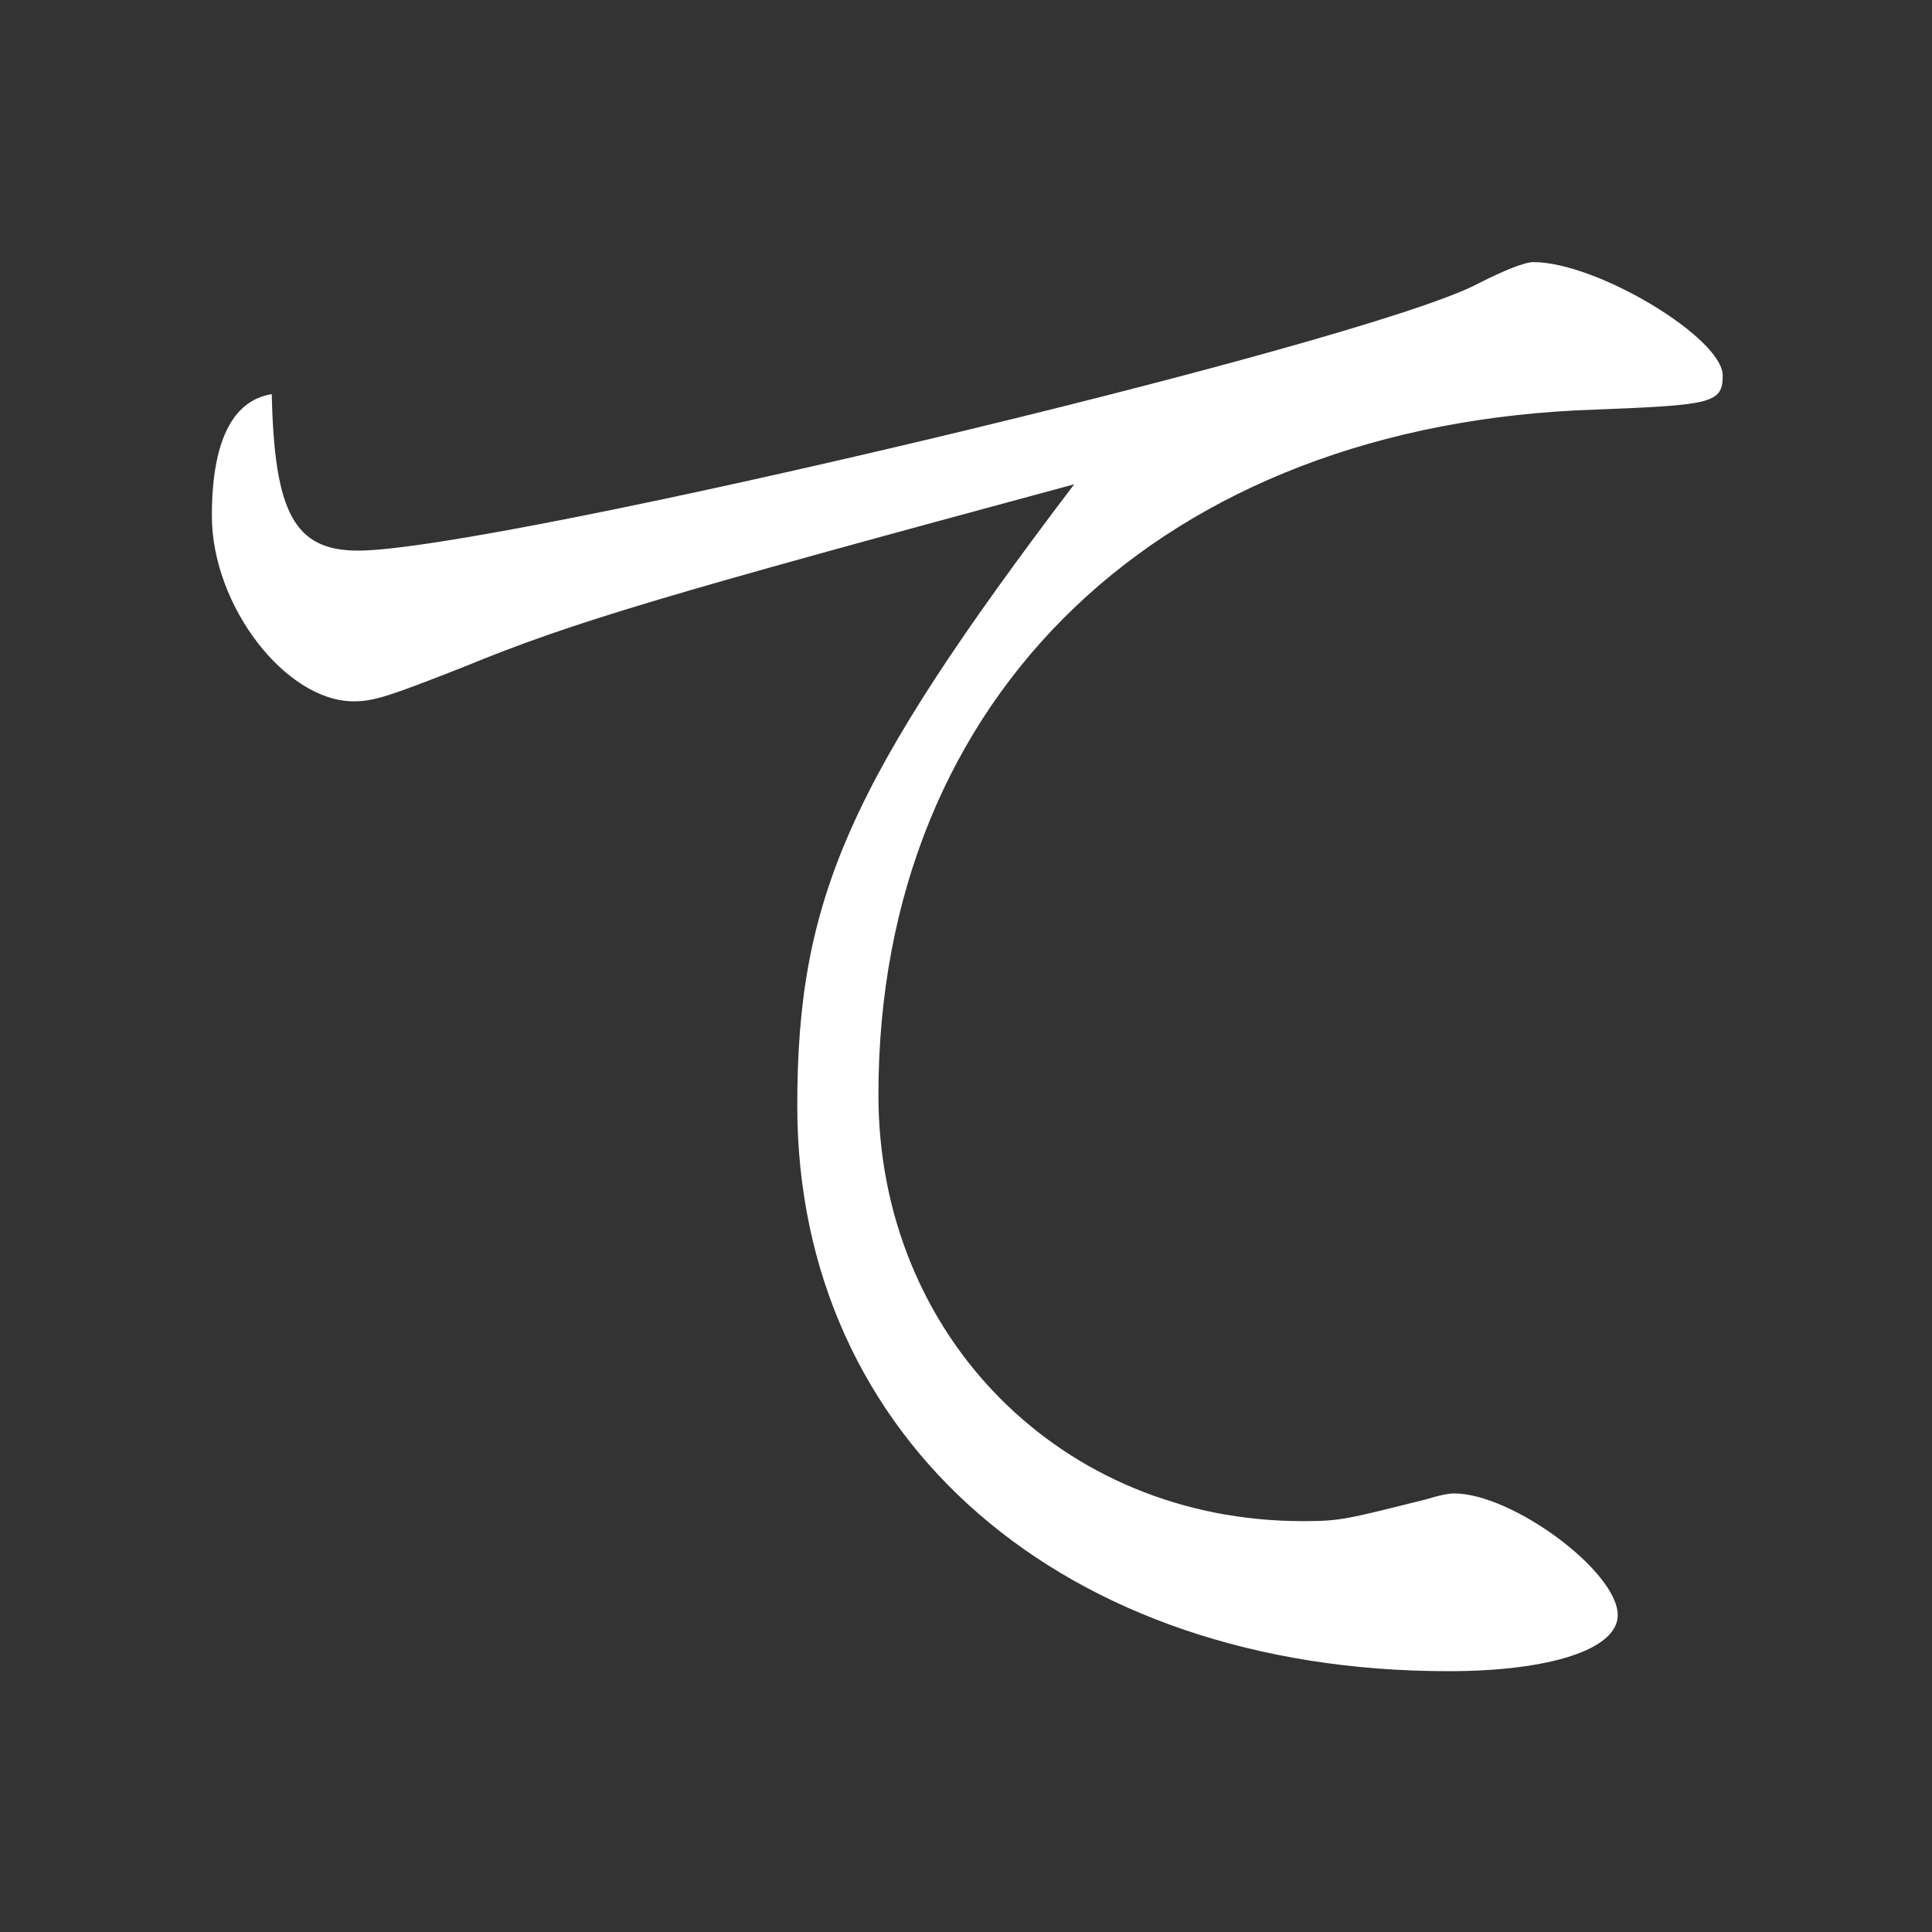 <?xml version="1.0" encoding="utf-8"?>
<!-- Generator: Adobe Illustrator 26.0.2, SVG Export Plug-In . SVG Version: 6.00 Build 0)  -->
<svg version="1.1" id="レイヤー_1" xmlns="http://www.w3.org/2000/svg" xmlns:xlink="http://www.w3.org/1999/xlink" x="0px"
	 y="0px" viewBox="0 0 300 300" style="enable-background:new 0 0 300 300;" xml:space="preserve">
<rect x="0" y="0" width="300" height="300" fill="#333333" stroke="none"/>
<style type="text/css">
	.st0{fill:#FFFFFF;}
</style>
<path class="st0" d="M55.6,85.5c21,0,155.6-31.9,173.8-41.4c4.3-2.2,7.4-3.4,8.7-3.4c9.9,0,29.4,11.8,29.4,17.6
	c0,4.3-1.6,4.6-19.8,5.3c-67.1,2.2-111.3,44.2-111.3,106.4c0,37.4,28.4,66.2,65.9,66.2c5.9,0,6.8-0.3,19.2-3.4
	c1.9-0.6,3.4-0.9,4.3-0.9c9,0,25.4,12.1,25.4,18.9c0,5.3-10.5,8.7-26.3,8.7c-59.7,0-101.1-35.9-101.1-87.8c0-32.2,8-50.4,43-96.5
	c-64,17.3-77.6,21.3-94.9,28.4c-11.7,4.6-13.9,5.3-17,5.3c-10.5,0-22-14.8-22-28.8c0-11.4,3.1-17.9,9.3-18.9
	C42.6,79.6,45.7,85.5,55.6,85.5z"/>
</svg>
